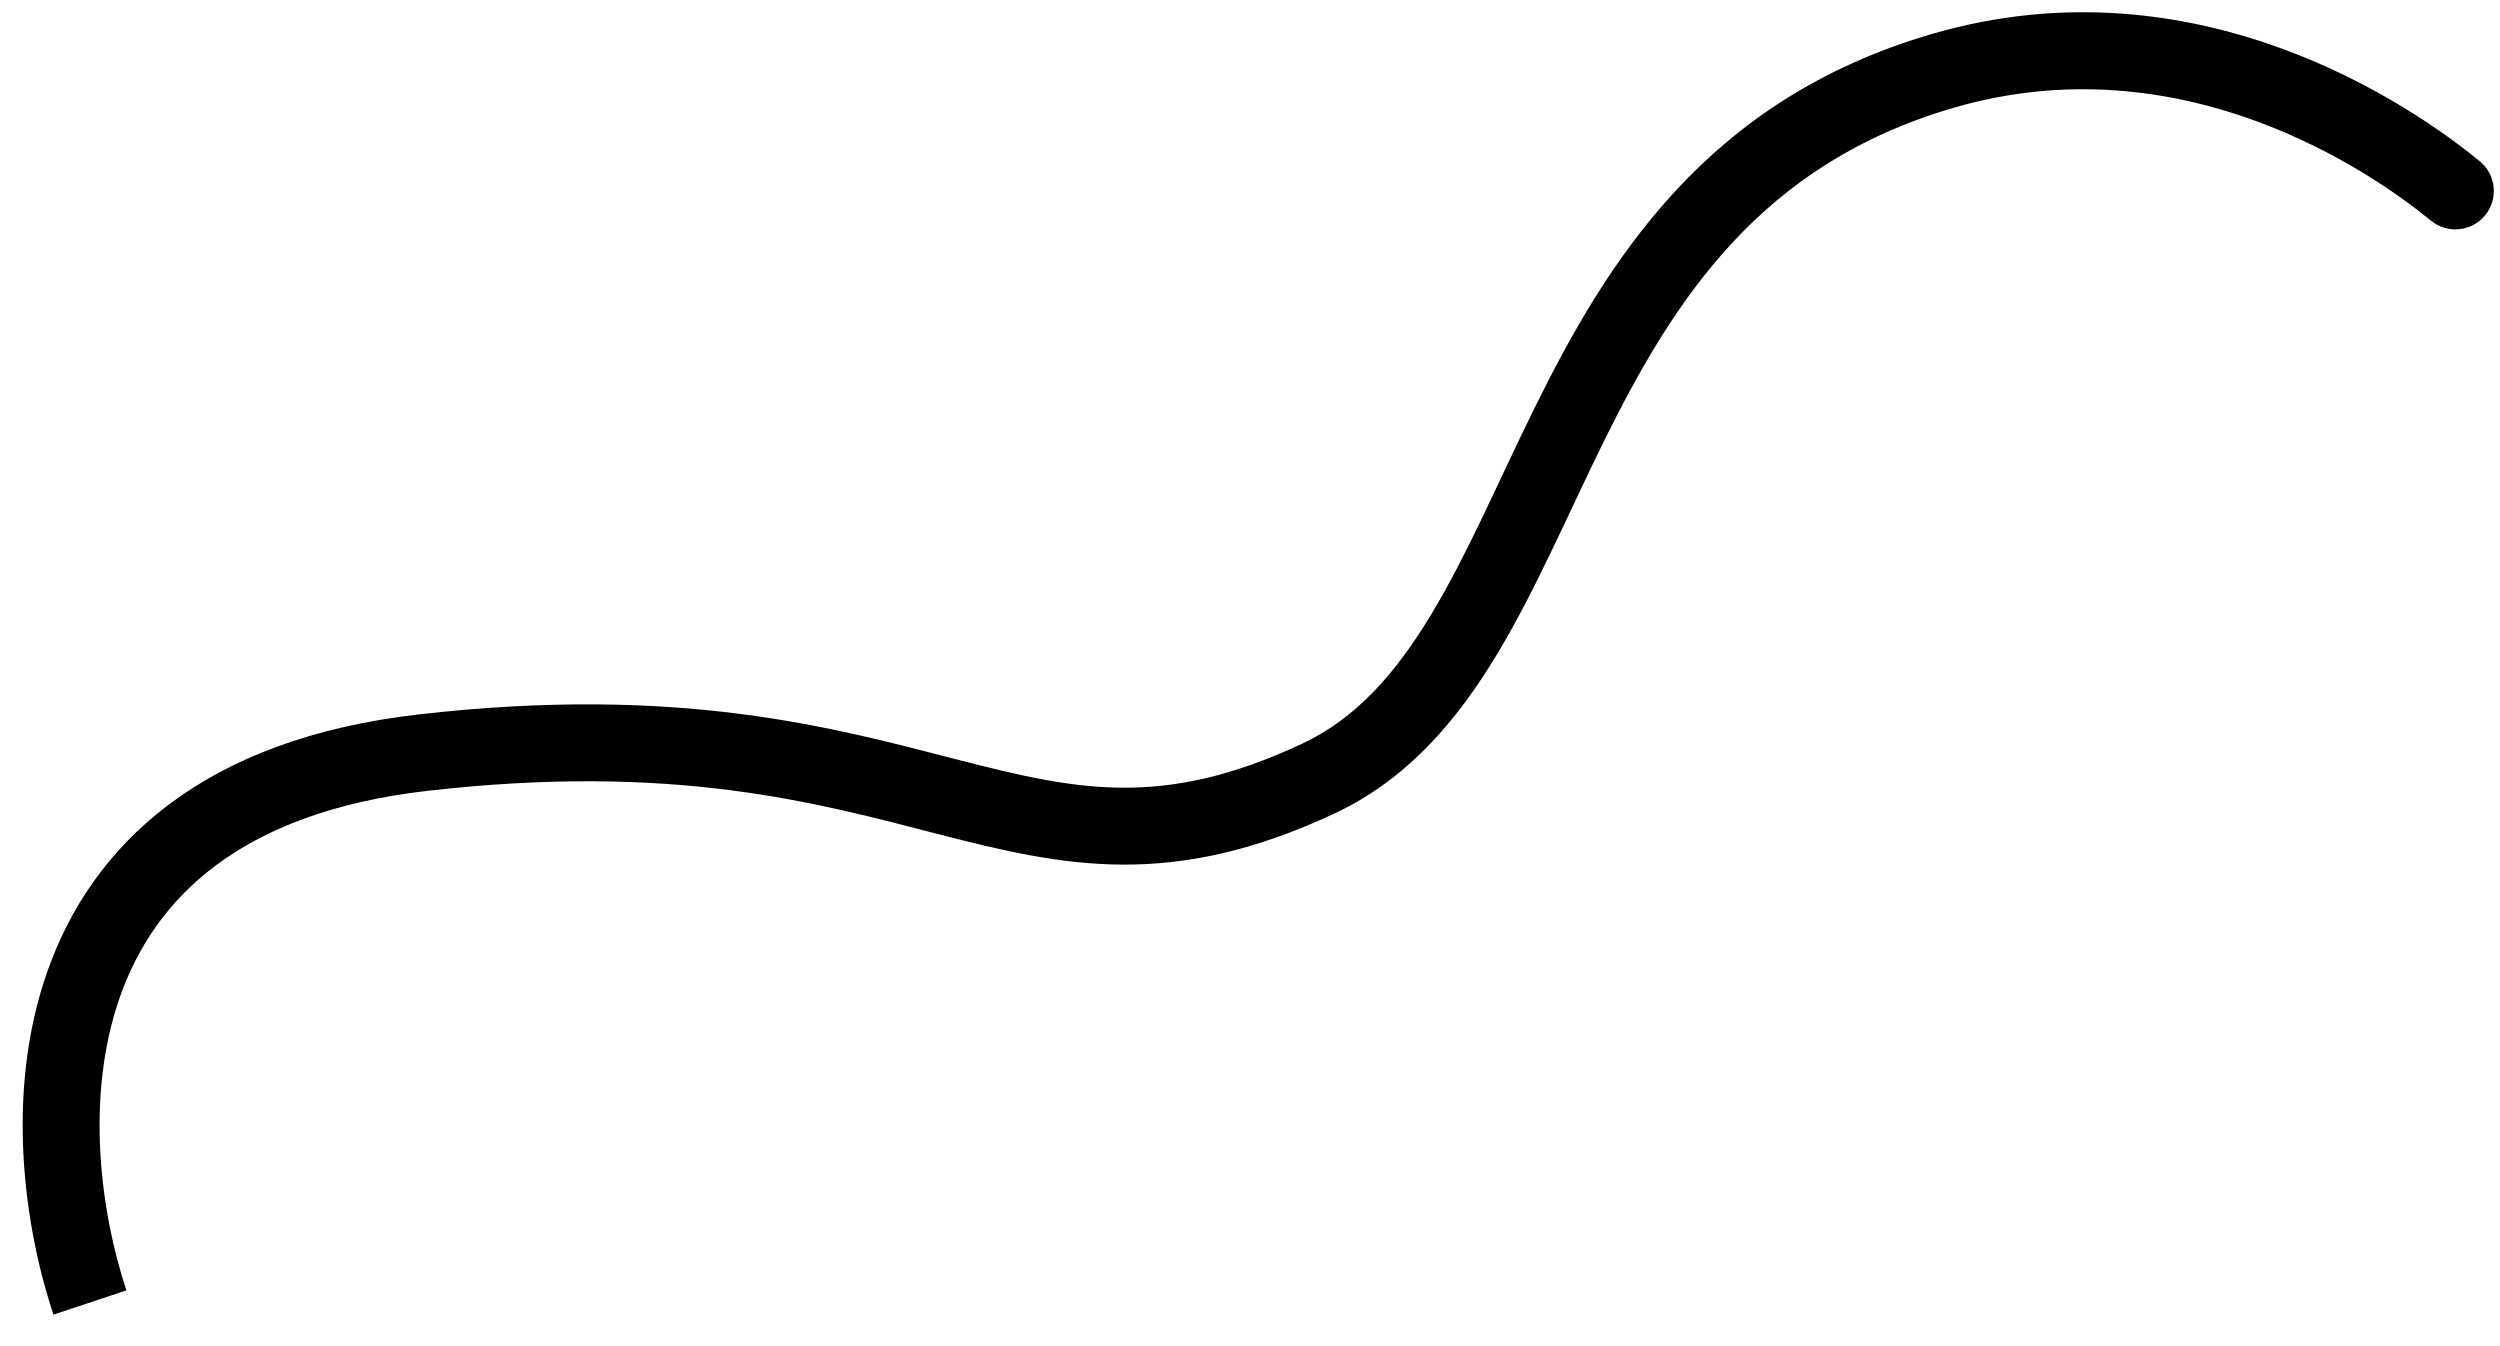 <svg width="65" height="35" viewBox="0 0 65 35" fill="none" xmlns="http://www.w3.org/2000/svg">
    <path d="M11.008 19.567L10.894 18.574L11.008 19.567ZM34.276 20.244L34.7 21.149L34.276 20.244ZM50.505 1.845L50.785 2.805L50.505 1.845ZM63.206 5.738C63.633 6.088 64.263 6.025 64.613 5.598C64.963 5.171 64.9 4.541 64.473 4.191L63.206 5.738ZM3.287 33.549C2.621 31.55 2.2 28.523 3.12 25.915C3.573 24.632 4.349 23.45 5.593 22.515C6.841 21.577 8.614 20.847 11.121 20.561L10.894 18.574C8.111 18.892 5.98 19.722 4.391 20.917C2.797 22.115 1.803 23.638 1.234 25.25C0.112 28.431 0.646 31.948 1.389 34.181L3.287 33.549ZM11.121 20.561C17.545 19.827 21.25 20.878 24.401 21.689C25.985 22.097 27.519 22.47 29.175 22.48C30.857 22.489 32.614 22.126 34.7 21.149L33.852 19.338C32.003 20.203 30.538 20.488 29.186 20.48C27.808 20.472 26.496 20.163 24.899 19.752C21.689 18.926 17.694 17.797 10.894 18.574L11.121 20.561ZM34.7 21.149C36.592 20.263 37.877 18.74 38.907 17.037C39.918 15.367 40.773 13.358 41.677 11.523C43.525 7.771 45.777 4.268 50.785 2.805L50.224 0.885C44.382 2.592 41.798 6.752 39.883 10.639C38.906 12.624 38.148 14.428 37.196 16.001C36.265 17.541 35.238 18.689 33.852 19.338L34.7 21.149ZM50.785 2.805C56.718 1.072 61.629 4.447 63.206 5.738L64.473 4.191C62.78 2.804 57.158 -1.14 50.224 0.885L50.785 2.805Z" fill="black"/>
</svg>
